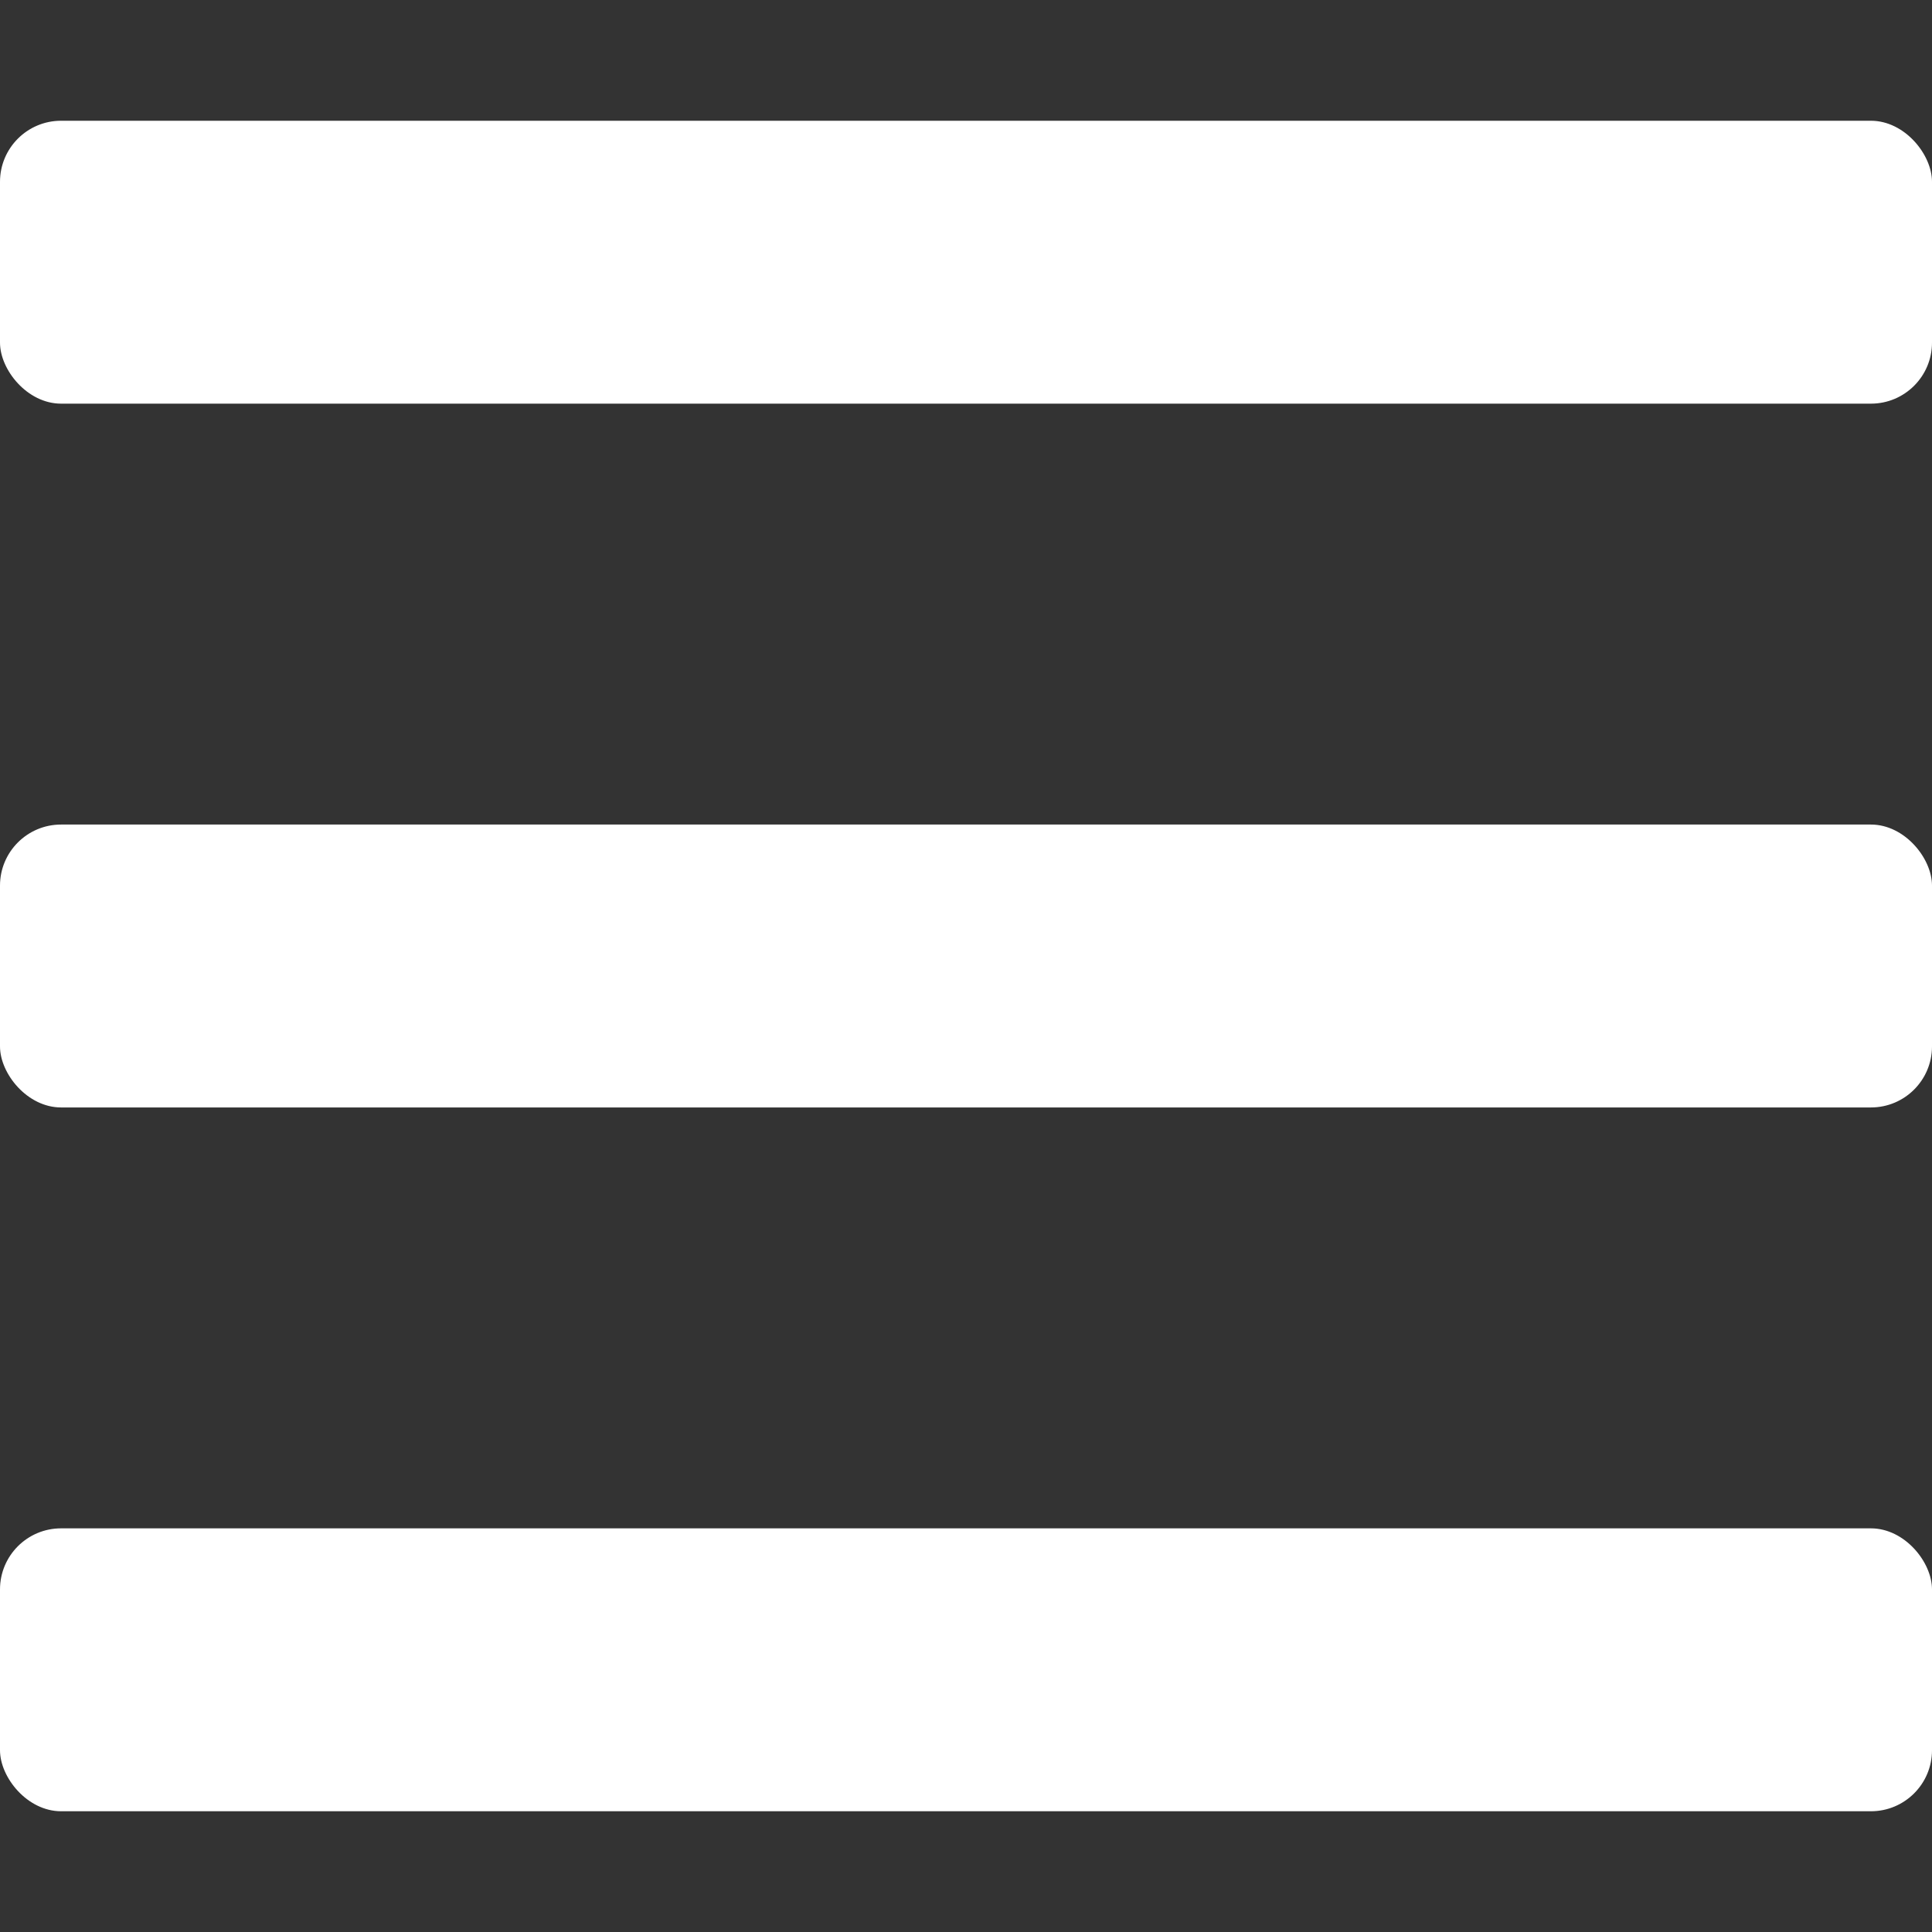 <svg id="圖層_1" data-name="圖層 1" xmlns="http://www.w3.org/2000/svg" viewBox="0 0 56 56"><rect x="0" y="0" width="56" height="56" fill="#333333" stroke="none"/><title>icon-mainMenu</title><rect y="3.5" width="56" height="8.2" rx="1.77" ry="1.77" fill="#fff"/><rect y="23.9" width="56" height="8.2" rx="1.77" ry="1.77" fill="#fff"/><rect y="44.3" width="56" height="8.2" rx="1.77" ry="1.77" fill="#fff"/></svg>
